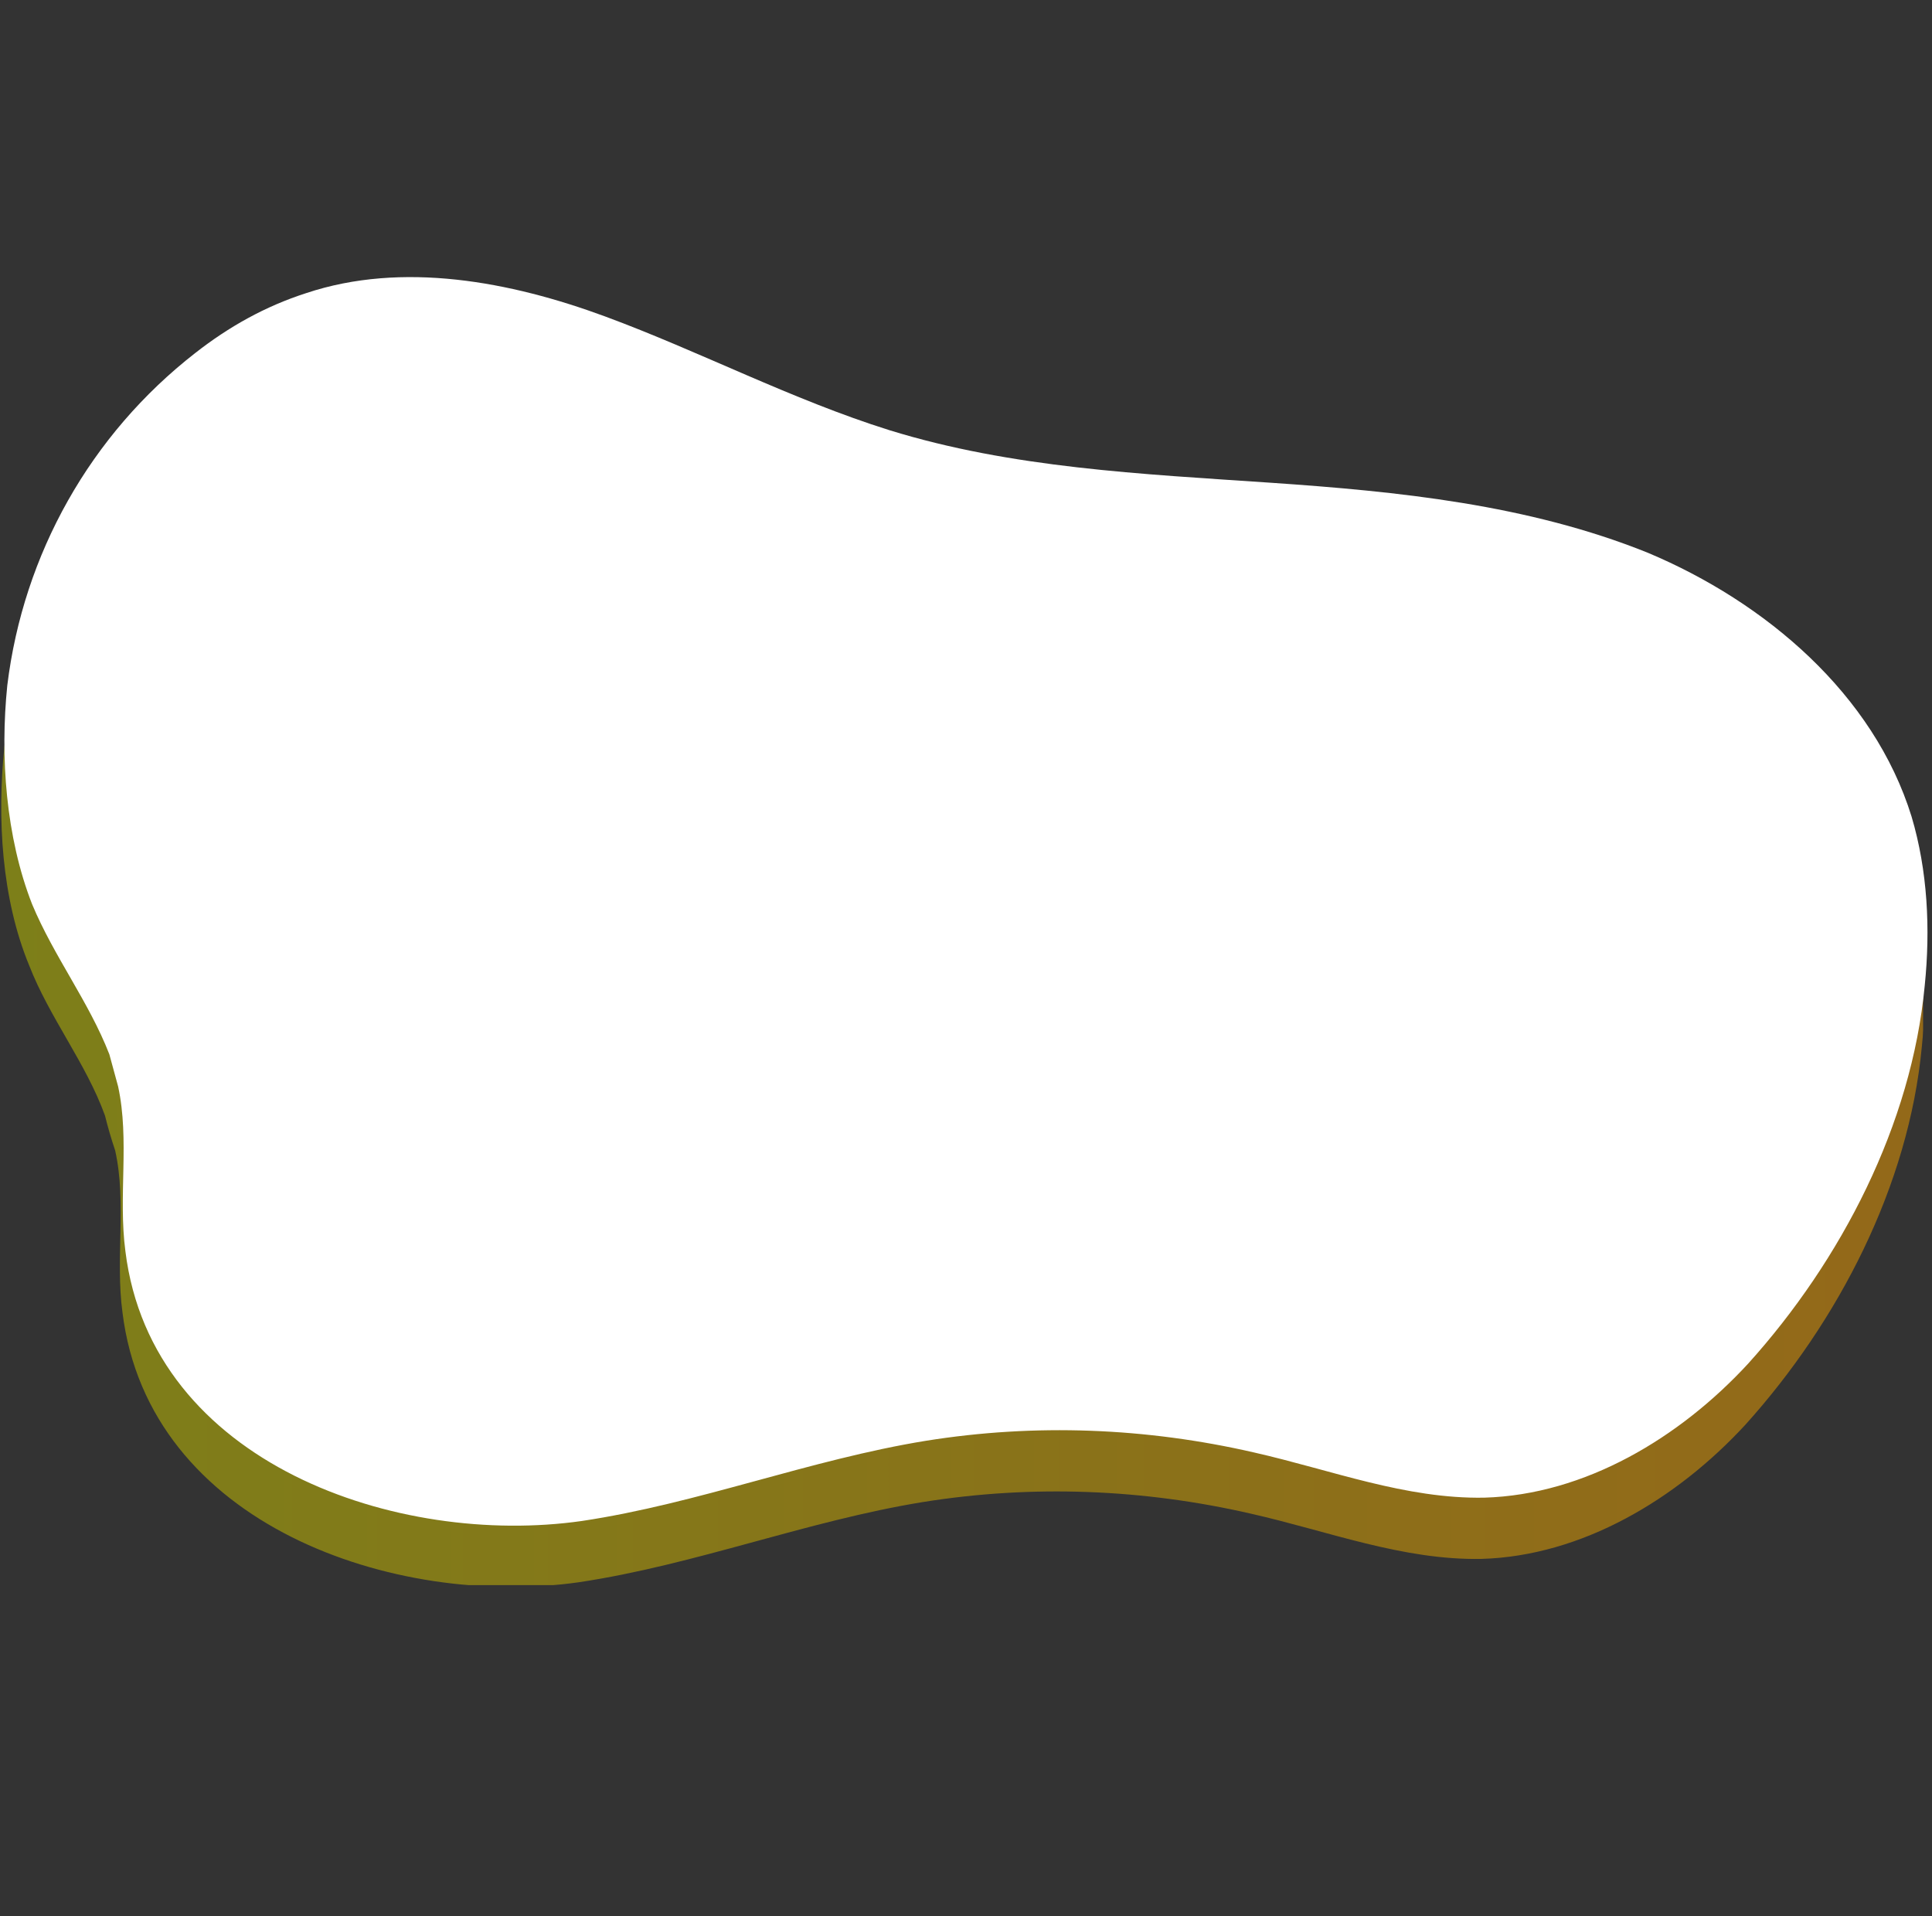<?xml version="1.0" encoding="utf-8"?>
<!-- Generator: Adobe Illustrator 26.5.0, SVG Export Plug-In . SVG Version: 6.00 Build 0)  -->
<svg version="1.1" id="_レイヤー_1" xmlns="http://www.w3.org/2000/svg" xmlns:xlink="http://www.w3.org/1999/xlink" x="0px"
	 y="0px" width="132.5px" height="131.4px" viewBox="0 0 132.5 131.4" style="enable-background:new 0 0 132.5 131.4;"
	 xml:space="preserve">
<rect x="0" y="0" width="132.5" height="131.4" fill="#333333" stroke="none"/>
<style type="text/css">
	.st0{clip-path:url(#SVGID_00000019649624855877763840000017434892621058171528_);}
	.st1{opacity:0.5;}
	.st2{fill:url(#_パス_11989_00000019661760631678066100000012748939662524890246_);}
	.st3{fill:#FFFFFF;}
	.st4{fill:none;}
</style>
<g id="_グループ_384">
	<g>
		<defs>
			<rect id="SVGID_1_" y="23.3" width="131.9" height="85.4"/>
		</defs>
		<clipPath id="SVGID_00000084490781252204786370000005790901039208483995_">
			<use xlink:href="#SVGID_1_"  style="overflow:visible;"/>
		</clipPath>
		<g style="clip-path:url(#SVGID_00000084490781252204786370000005790901039208483995_);">
			<g id="_グループ_316" class="st1">
				
					<linearGradient id="_パス_11989_00000171720205262967791910000017308477684939218078_" gradientUnits="userSpaceOnUse" x1="-537.07" y1="0.495" x2="-536.838" y2="0.495" gradientTransform="matrix(569.8 0 0 369.1 306016.406 -116.71)">
					<stop  offset="0" style="stop-color:#C5CE00"/>
					<stop  offset="1" style="stop-color:#F4A000"/>
				</linearGradient>
				<path id="_パス_11989" style="fill:url(#_パス_11989_00000171720205262967791910000017308477684939218078_);" d="M7.2,76.5
					c-1.3-3.6-3.8-6.7-5.2-10.3c-1.9-4.6-2.2-10.1-1.7-15c1.1-9,5.7-17.2,12.9-22.8c2.3-1.8,4.8-3.2,7.6-4.1
					c6.6-2.2,14-0.8,20.5,1.6s12.8,5.7,19.5,7.8c8.4,2.6,17.3,3,26.1,3.6s17.7,1.5,25.9,4.8c8.1,3.4,15.5,9.7,18.1,18.1
					c1.1,3.7,1.3,7.7,0.9,11.6c-0.9,9.5-5.7,18.8-12.1,25.9c-4.7,5.1-11.2,9-18.1,9.2c-5.4,0.1-10.5-1.9-15.8-3.1
					c-7.4-1.7-15-2-22.5-0.8c-8,1.3-15.6,4.3-23.6,5.5c-12.6,1.8-29.5-3.9-31.3-18.5c-0.5-3.7,0.3-7.5-0.5-11.1
					C7.6,78,7.4,77.3,7.2,76.5"/>
			</g>
		</g>
	</g>
	<path id="_パス_11974" class="st3" d="M7.5,72.3C6.1,68.7,3.7,65.6,2.2,62C0.4,57.4,0,51.9,0.5,47c1.1-9,5.7-17.2,12.9-22.8
		c2.3-1.8,4.8-3.2,7.6-4.1c6.6-2.2,14-0.8,20.5,1.6s12.8,5.7,19.5,7.8c8.4,2.6,17.3,3,26.1,3.6s17.7,1.5,25.9,4.8
		c8.1,3.4,15.5,9.7,18.1,18.1c1.1,3.7,1.3,7.7,0.9,11.6c-0.9,9.5-5.7,18.8-12.1,25.9c-4.7,5.1-11.2,9-18.1,9.2
		c-5.4,0.1-10.5-1.9-15.8-3.1c-7.4-1.7-15-2-22.5-0.8c-8,1.3-15.6,4.3-23.6,5.5c-12.6,1.8-29.5-3.9-31.3-18.5
		C8.1,82,8.9,78.2,8.1,74.5C7.9,73.8,7.7,73,7.5,72.3"/>
	<rect id="_長方形_245" x="0.3" y="19" class="st4" width="131.9" height="85.4"/>
</g>
</svg>
